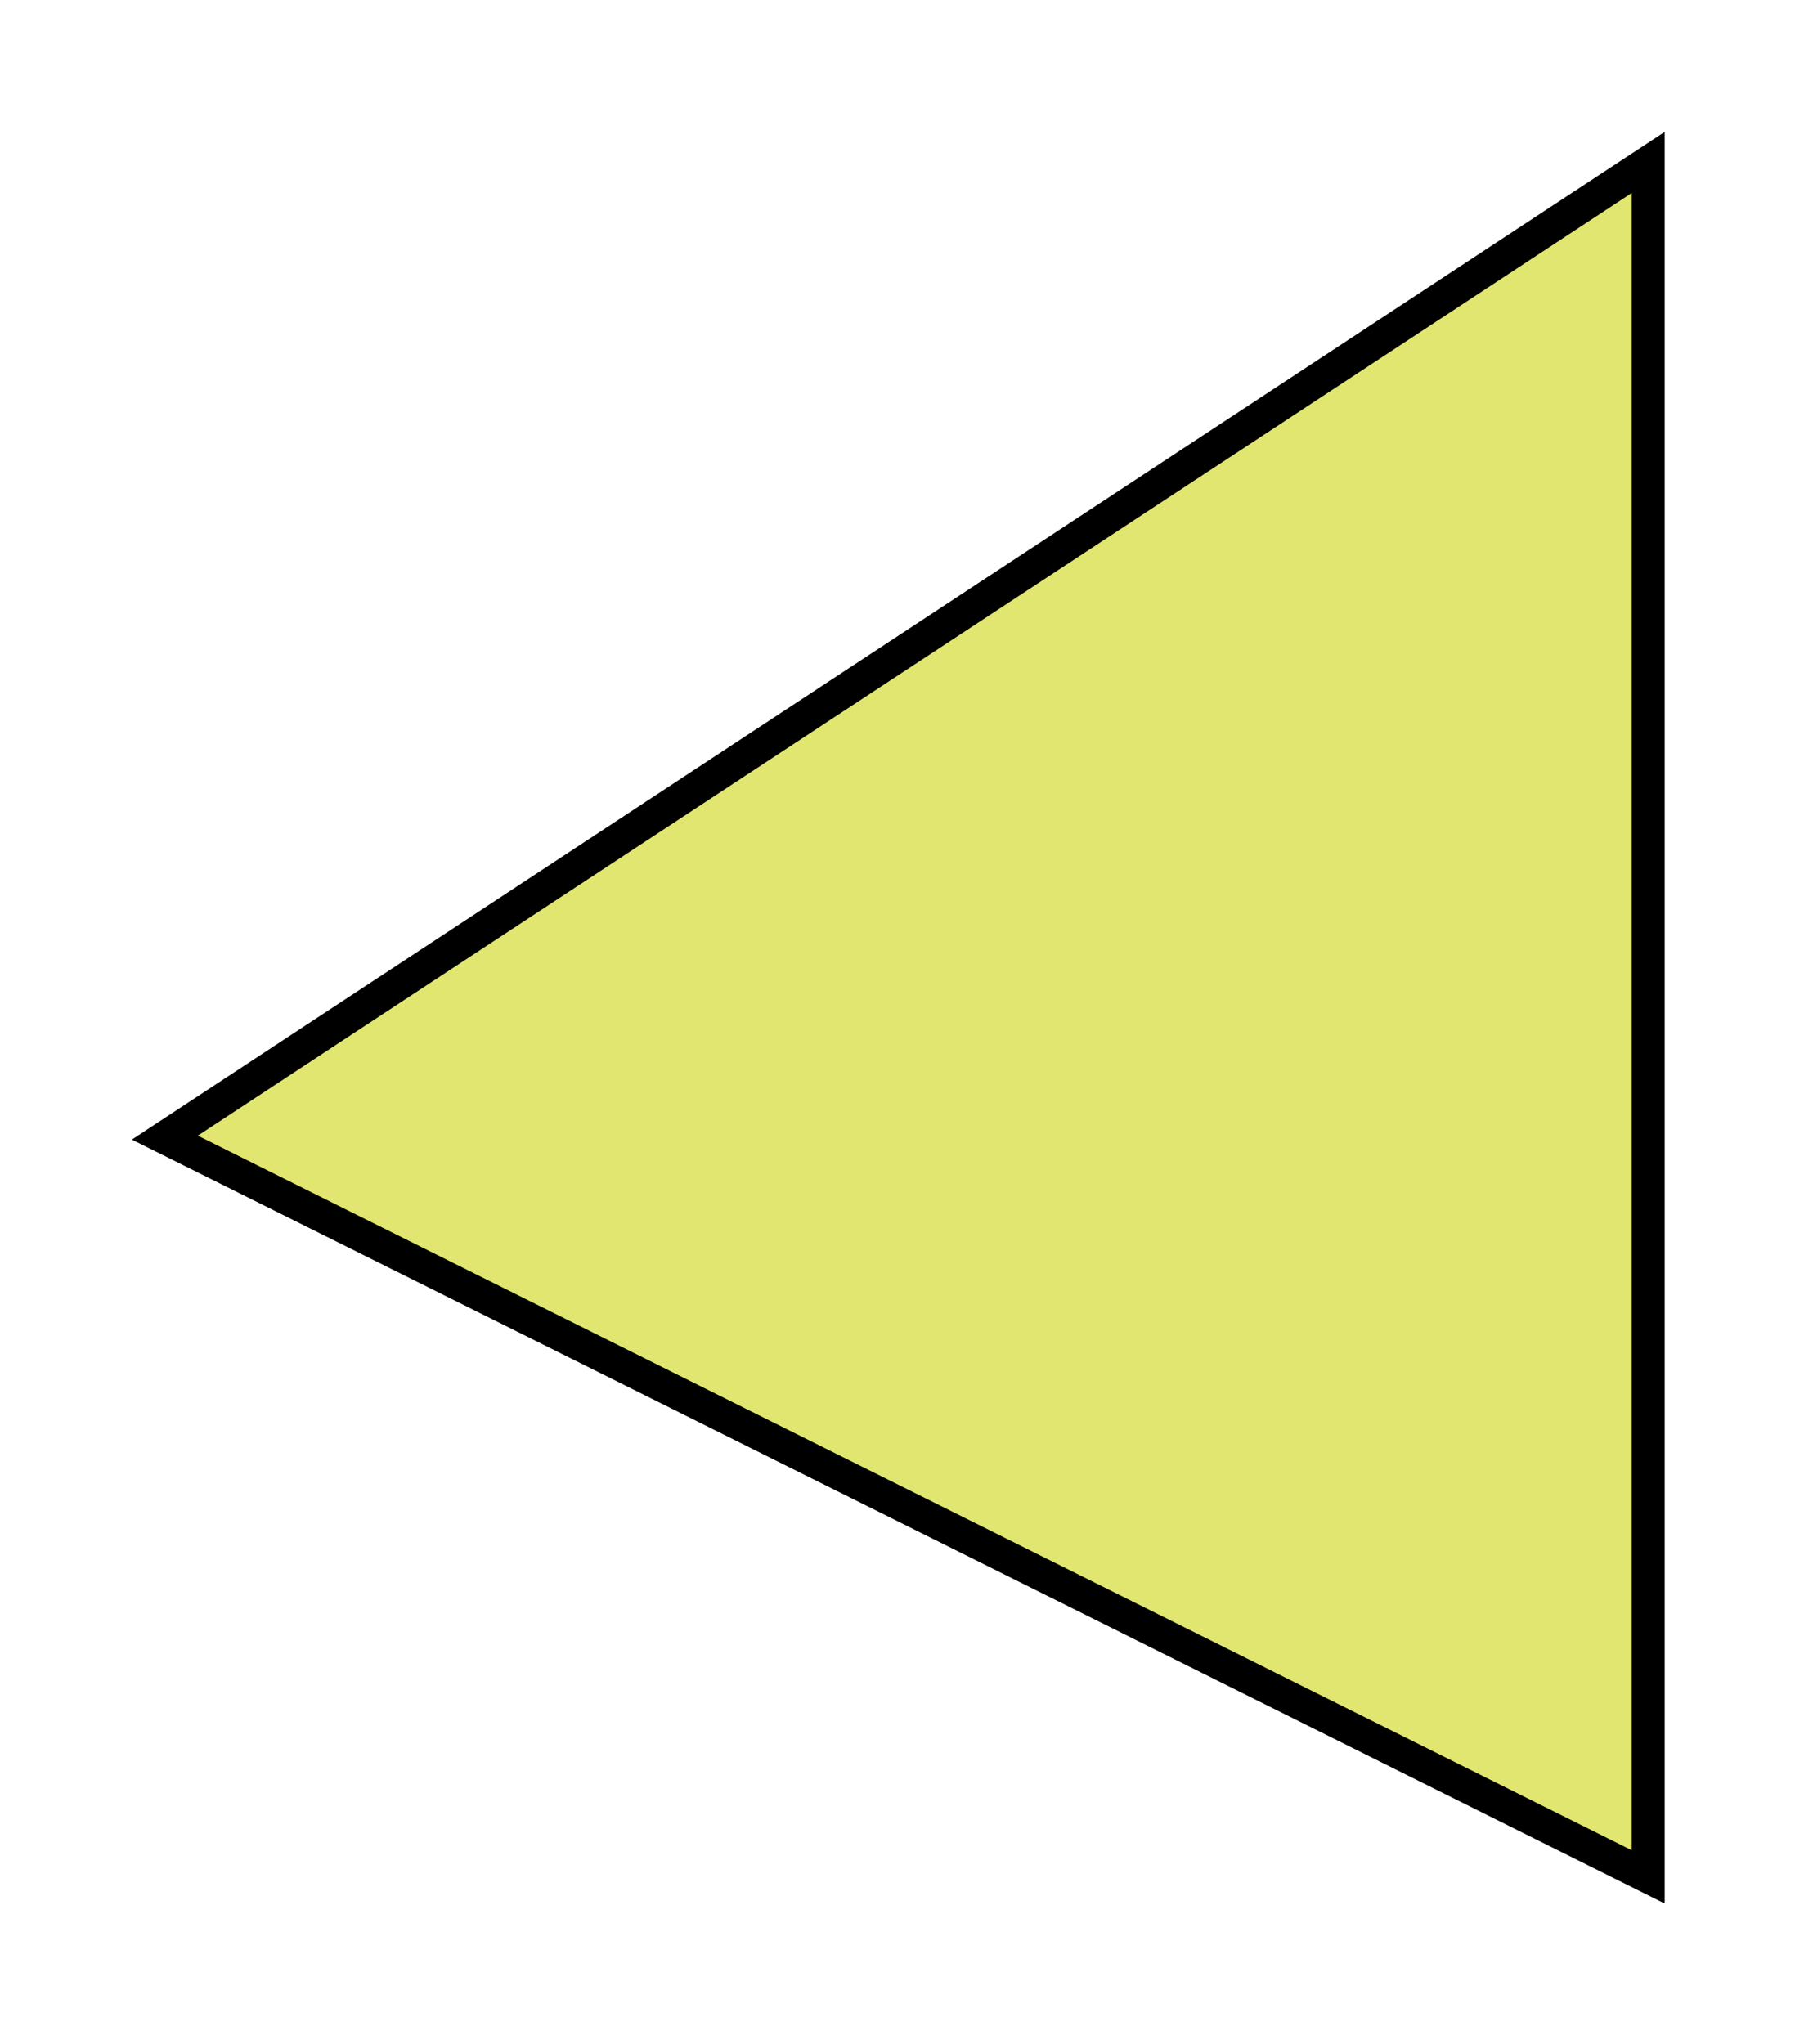 <svg width="55" height="62" fill="none" xmlns="http://www.w3.org/2000/svg"><g filter="url(#filter0_d_187_844)"><path d="M5.001 30.505l45-29.578v52l-45-22.422z" fill="#E1E670"/><path d="M5.001 30.505l45-29.578v52l-45-22.422z" stroke="#000"/></g><defs><filter id="filter0_d_187_844" x="0" y="0" width="54.501" height="61.734" filterUnits="userSpaceOnUse" color-interpolation-filters="sRGB"><feFlood flood-opacity="0" result="BackgroundImageFix"/><feColorMatrix in="SourceAlpha" values="0 0 0 0 0 0 0 0 0 0 0 0 0 0 0 0 0 0 127 0" result="hardAlpha"/><feOffset dy="4"/><feGaussianBlur stdDeviation="2"/><feComposite in2="hardAlpha" operator="out"/><feColorMatrix values="0 0 0 0 0.961 0 0 0 0 0.518 0 0 0 0 0.161 0 0 0 1 0"/><feBlend in2="BackgroundImageFix" result="effect1_dropShadow_187_844"/><feBlend in="SourceGraphic" in2="effect1_dropShadow_187_844" result="shape"/></filter></defs></svg>
